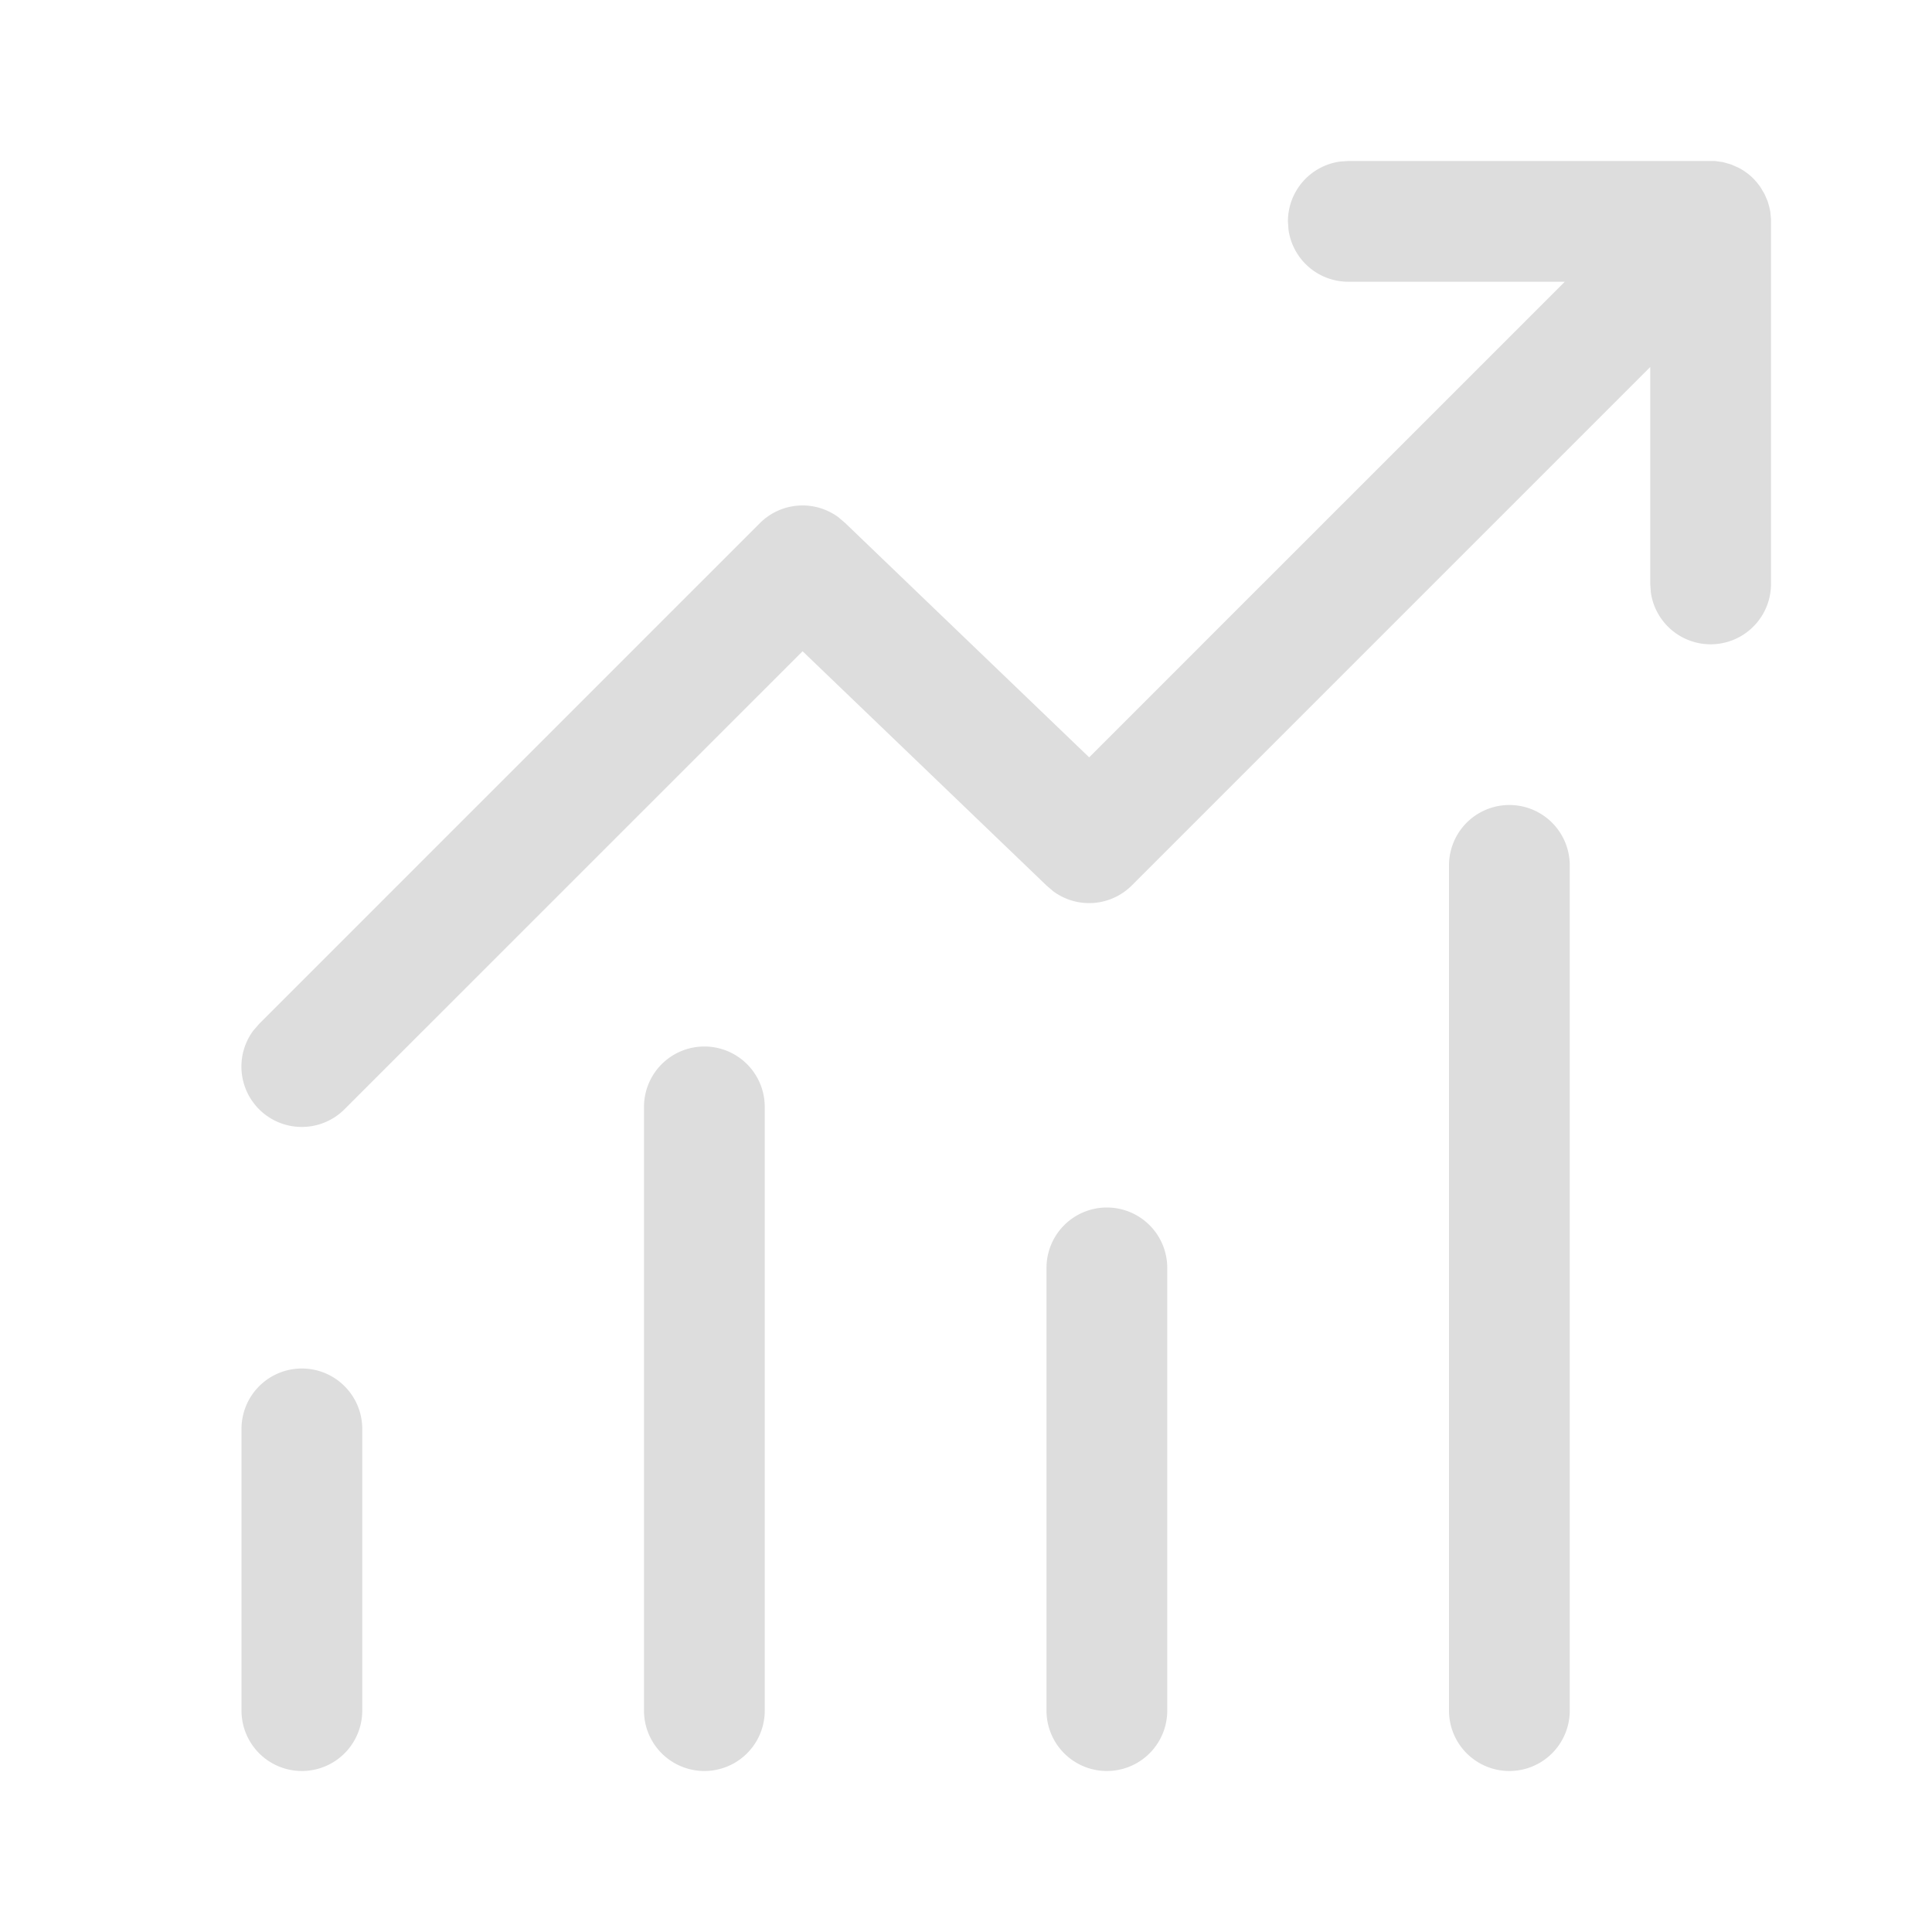 <svg xmlns="http://www.w3.org/2000/svg" width="50" height="50" viewBox="0 0 24 24"><path fill="#ddd" d="M16.749 2h4.554l.1.014l.099.028l.06.026c.08.034.153.085.219.15l.04.044l.044.057l.054.09l.039.09l.019.064l.014.064l.009.095v4.532a.75.75 0 0 1-1.493.102l-.007-.102V4.559l-6.44 6.44a.75.75 0 0 1-.976.073L13 11L9.97 8.09l-5.69 5.689a.75.75 0 0 1-1.133-.977l.073-.084l6.22-6.22a.75.75 0 0 1 .976-.072l.084.072l3.03 2.91L19.438 3.5h-2.69a.75.75 0 0 1-.742-.648l-.007-.102a.75.75 0 0 1 .648-.743zM3.75 17a.75.75 0 0 1 .75.75v3.5a.75.75 0 0 1-1.5 0v-3.5a.75.75 0 0 1 .75-.75m5.75-3.25a.75.75 0 0 0-1.5 0v7.5a.75.75 0 0 0 1.5 0zM13.75 15a.75.75 0 0 1 .75.75v5.5a.75.75 0 0 1-1.5 0v-5.5a.75.75 0 0 1 .75-.75m5.75-4.25a.75.75 0 0 0-1.5 0v10.5a.75.75 0 0 0 1.5 0z"/></svg>